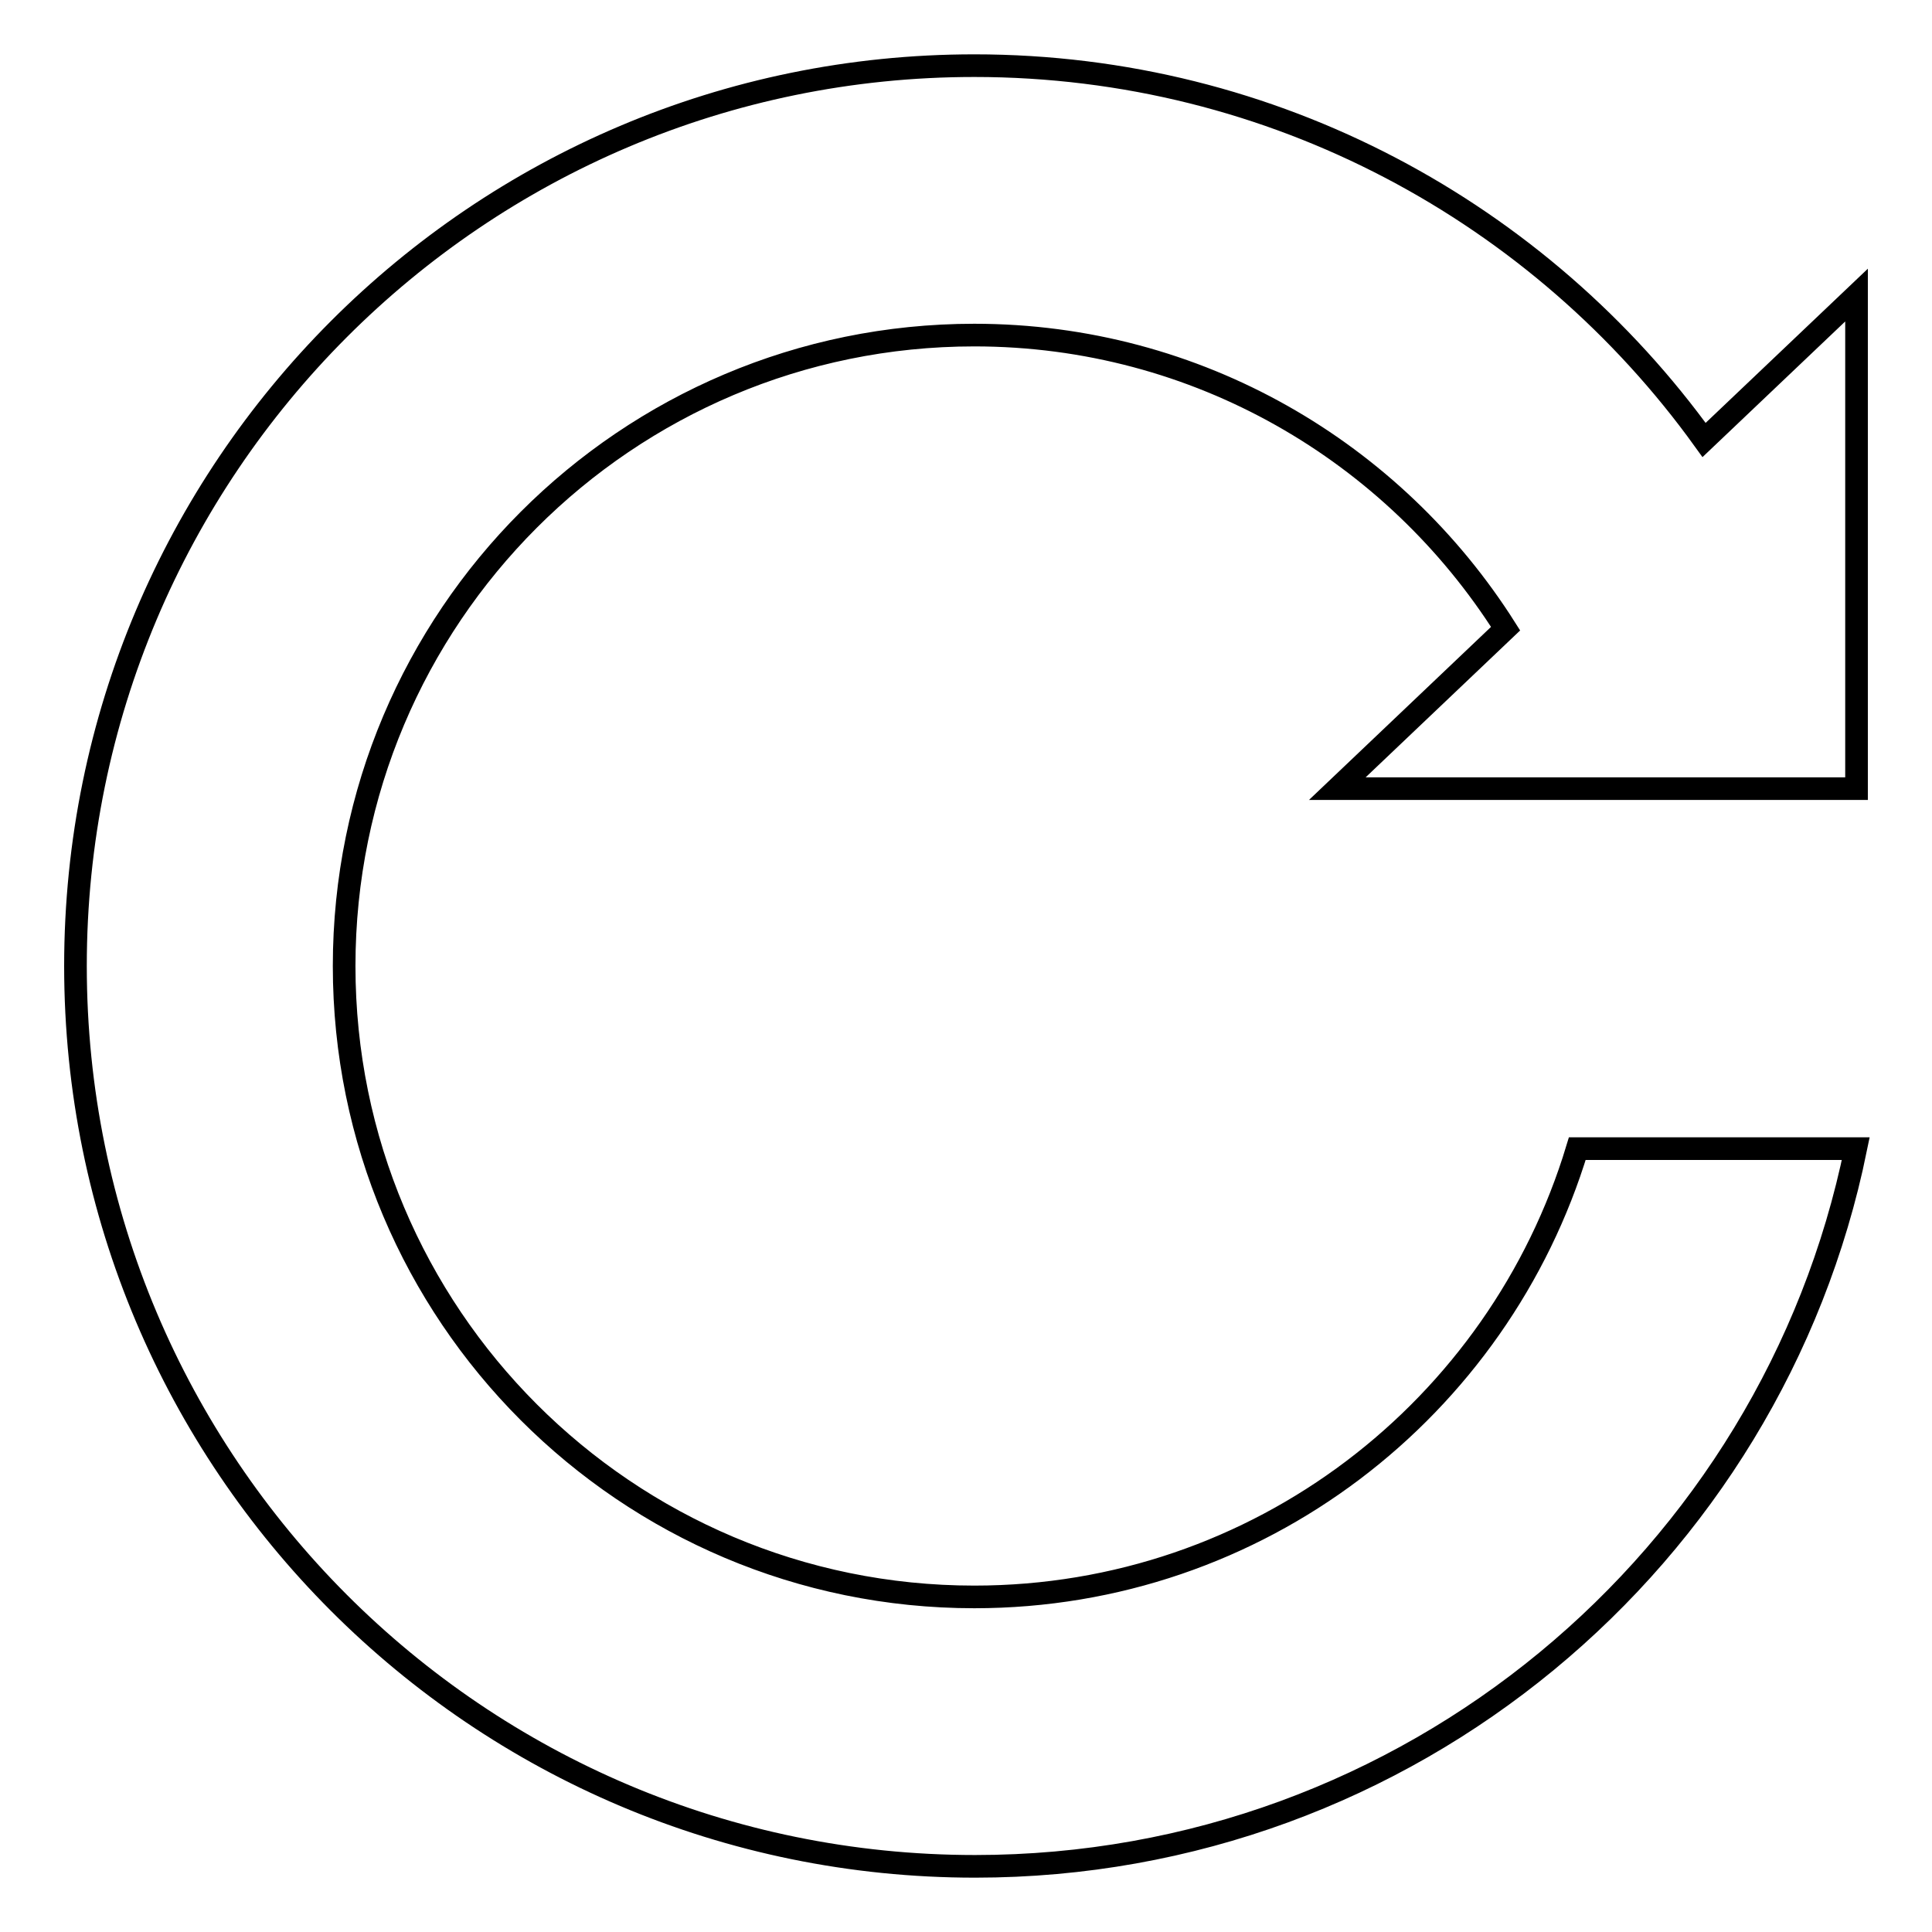 <?xml version="1.0" encoding="utf-8"?>
<!-- Svg Vector Icons : http://www.onlinewebfonts.com/icon -->
<!DOCTYPE svg PUBLIC "-//W3C//DTD SVG 1.1//EN" "http://www.w3.org/Graphics/SVG/1.1/DTD/svg11.dtd">
<svg version="1.1" xmlns="http://www.w3.org/2000/svg" xmlns:xlink="http://www.w3.org/1999/xlink" x="0px" y="0px" viewBox="0 0 256 256" enable-background="new 0 0 256 256" xml:space="preserve">
<g> <path stroke-width="3" fill-opacity="0" stroke="#000000"  d="M209.2,104.5H246V39.1l-20.2,19.2c-21.6-30-56.9-49.6-96.7-49.6C63.3,8.7,10,62.1,10,128 c0,65.9,53.3,119.3,119.2,119.3c57.5,0,105.6-40.8,116.7-95.1H209c-10.4,34.4-42.2,59.4-79.9,59.4c-46.1,0-83.5-37.4-83.5-83.6 c0-46.2,37.4-83.6,83.5-83.6c29.6,0,55.6,15.5,70.4,38.9l-22.3,21.2L209.2,104.5L209.2,104.5z"/></g>
</svg>